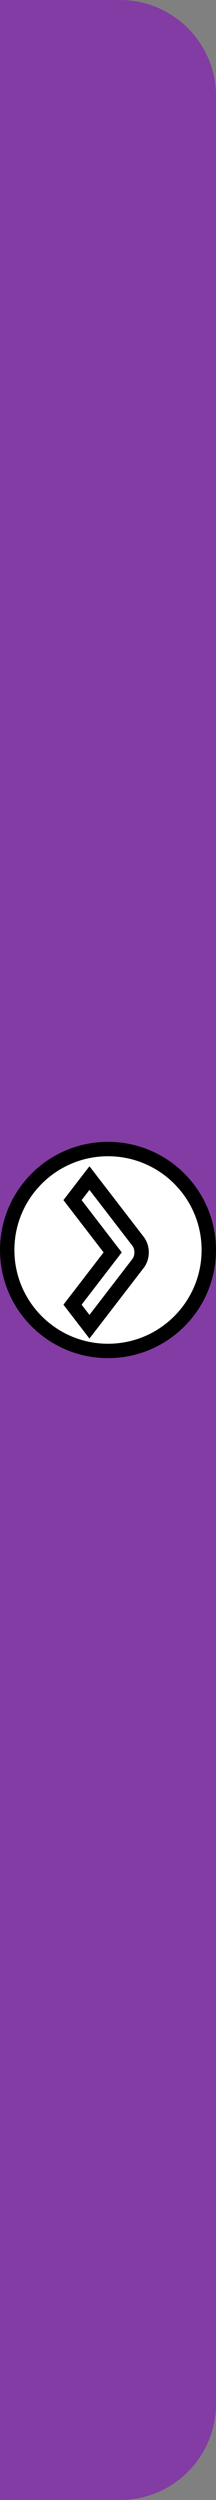 <?xml version="1.0" encoding="utf-8"?>
<svg xmlns="http://www.w3.org/2000/svg" fill="none" height="100%" overflow="visible" preserveAspectRatio="none" style="display: block;" viewBox="0 0 45 520" width="100%">
<rect x="0" y="0" width="45" height="520" fill="#808080" stroke="none"/>
<g id="arrow">
<path d="M0 0H25C36.046 0 45 8.954 45 20V500C45 511.046 36.046 520 25 520H0V0Z" fill="#833CA3"/>
<g id="Group 14">
<g id="Vector">
<path d="M45 260C45 272.426 34.926 282.5 22.5 282.5C10.074 282.5 0 272.426 0 260C0 247.574 10.074 237.5 22.5 237.5C34.926 237.5 45 247.574 45 260Z" fill="white"/>
<path d="M17 249.625L18.636 247.5L27.547 259.081C27.69 259.266 27.804 259.487 27.882 259.73C27.96 259.973 28 260.234 28 260.497C28 260.76 27.96 261.021 27.882 261.264C27.804 261.507 27.69 261.728 27.547 261.913L18.636 273.5L17.002 271.375L25.365 260.5L17 249.625Z" fill="white"/>
<path d="M22.5 239C34.098 239 43.5 248.402 43.5 260C43.5 271.598 34.098 281 22.5 281C10.902 281 1.5 271.598 1.5 260C1.5 248.402 10.902 239 22.5 239ZM17.447 246.585L15.812 248.71L15.107 249.624L15.812 250.539L23.473 260.5L15.812 270.461L15.109 271.375L15.812 272.29L17.447 274.414L18.636 275.96L19.825 274.414L28.733 262.831C28.993 262.496 29.184 262.116 29.311 261.721C29.437 261.325 29.5 260.91 29.5 260.497C29.5 260.084 29.437 259.668 29.311 259.272C29.184 258.878 28.992 258.498 28.732 258.162L19.825 246.585L18.637 245.041L17.447 246.585Z" stroke="black" stroke-width="3"/>
</g>
</g>
</g>
</svg>